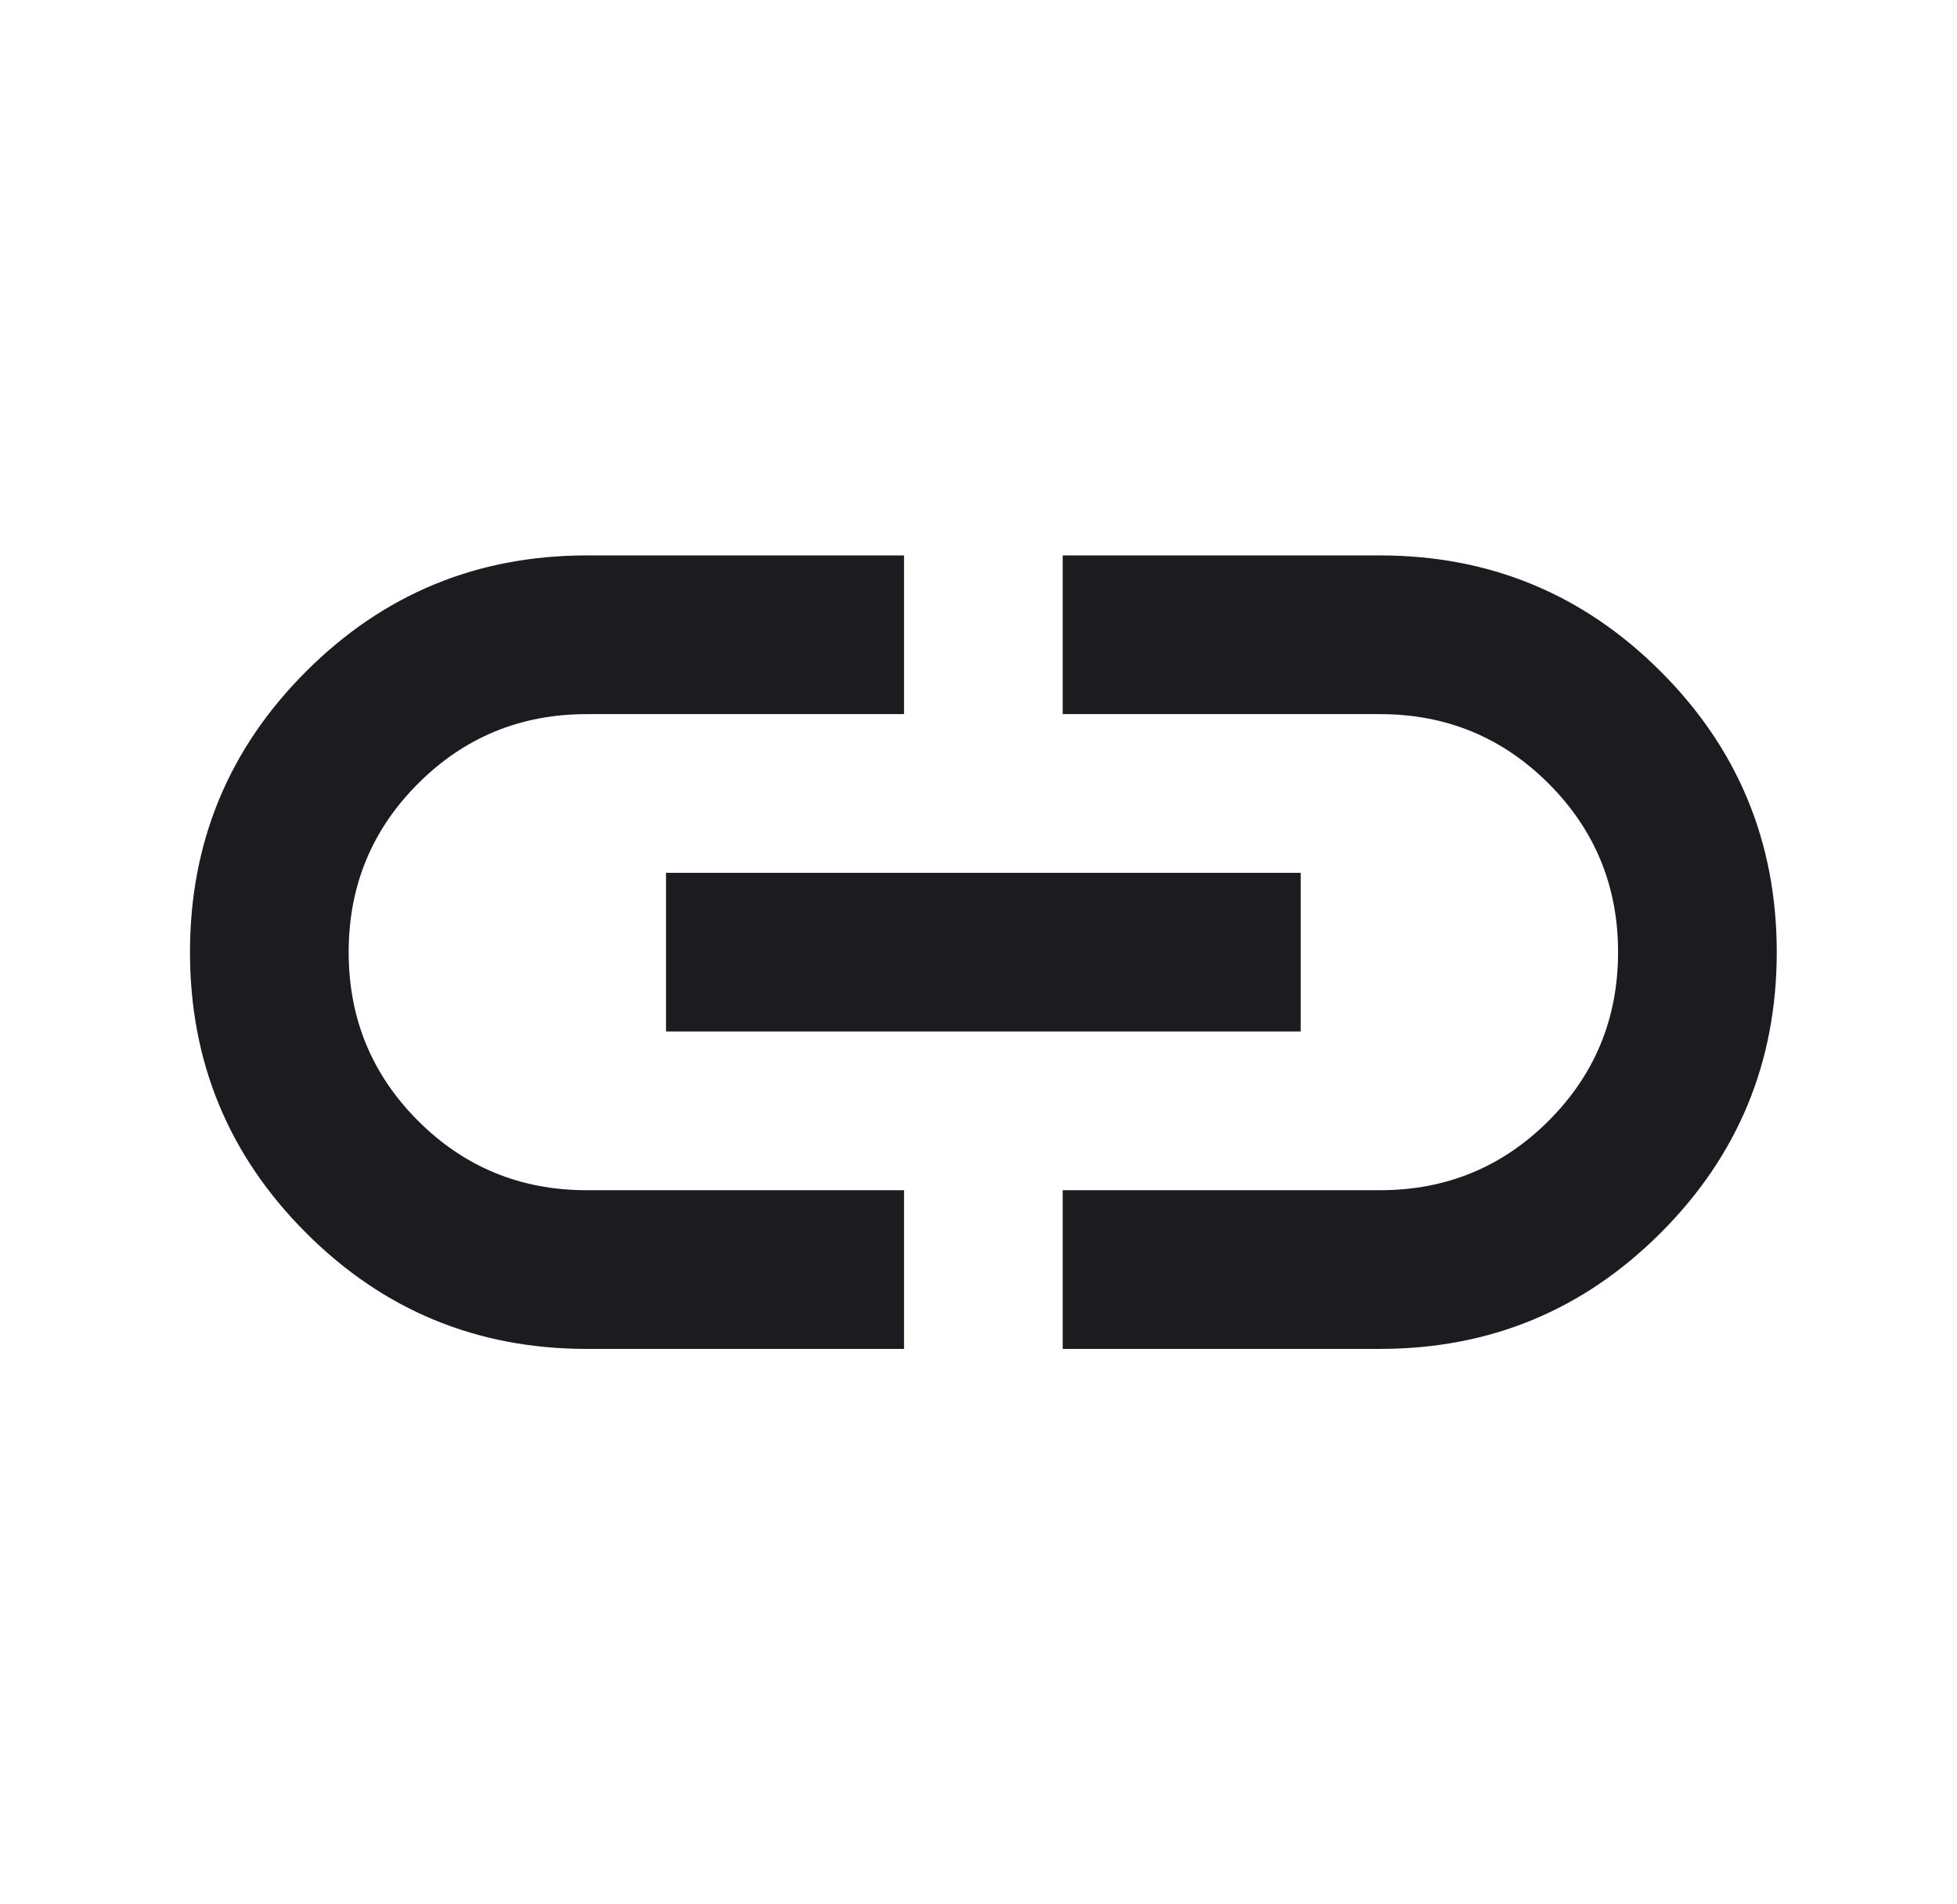 <svg width="37" height="36" viewBox="0 0 37 36" fill="none" xmlns="http://www.w3.org/2000/svg">
    <mask id="mask0_3292_17474" style="mask-type:alpha" maskUnits="userSpaceOnUse" x="0" y="0" width="37" height="36">
        <rect x="0.591" width="36" height="36" fill="#D9D9D9"/>
    </mask>
    <g mask="url(#mask0_3292_17474)">
        <path d="M17.092 25.5H11.092C9.017 25.5 7.248 24.769 5.786 23.306C4.323 21.844 3.592 20.075 3.592 18C3.592 15.925 4.323 14.156 5.786 12.694C7.248 11.232 9.017 10.5 11.092 10.5H17.092V13.5H11.092C9.842 13.5 8.779 13.938 7.904 14.813C7.029 15.688 6.592 16.75 6.592 18C6.592 19.25 7.029 20.313 7.904 21.188C8.779 22.063 9.842 22.5 11.092 22.5H17.092V25.5ZM12.592 19.5V16.5H24.592V19.5H12.592ZM20.092 25.5V22.5H26.092C27.342 22.5 28.404 22.063 29.279 21.188C30.154 20.313 30.592 19.25 30.592 18C30.592 16.75 30.154 15.688 29.279 14.813C28.404 13.938 27.342 13.5 26.092 13.5H20.092V10.5H26.092C28.167 10.5 29.936 11.232 31.398 12.694C32.861 14.156 33.592 15.925 33.592 18C33.592 20.075 32.861 21.844 31.398 23.306C29.936 24.769 28.167 25.5 26.092 25.5H20.092Z" fill="#1C1B1F"/>
    </g>
</svg>
